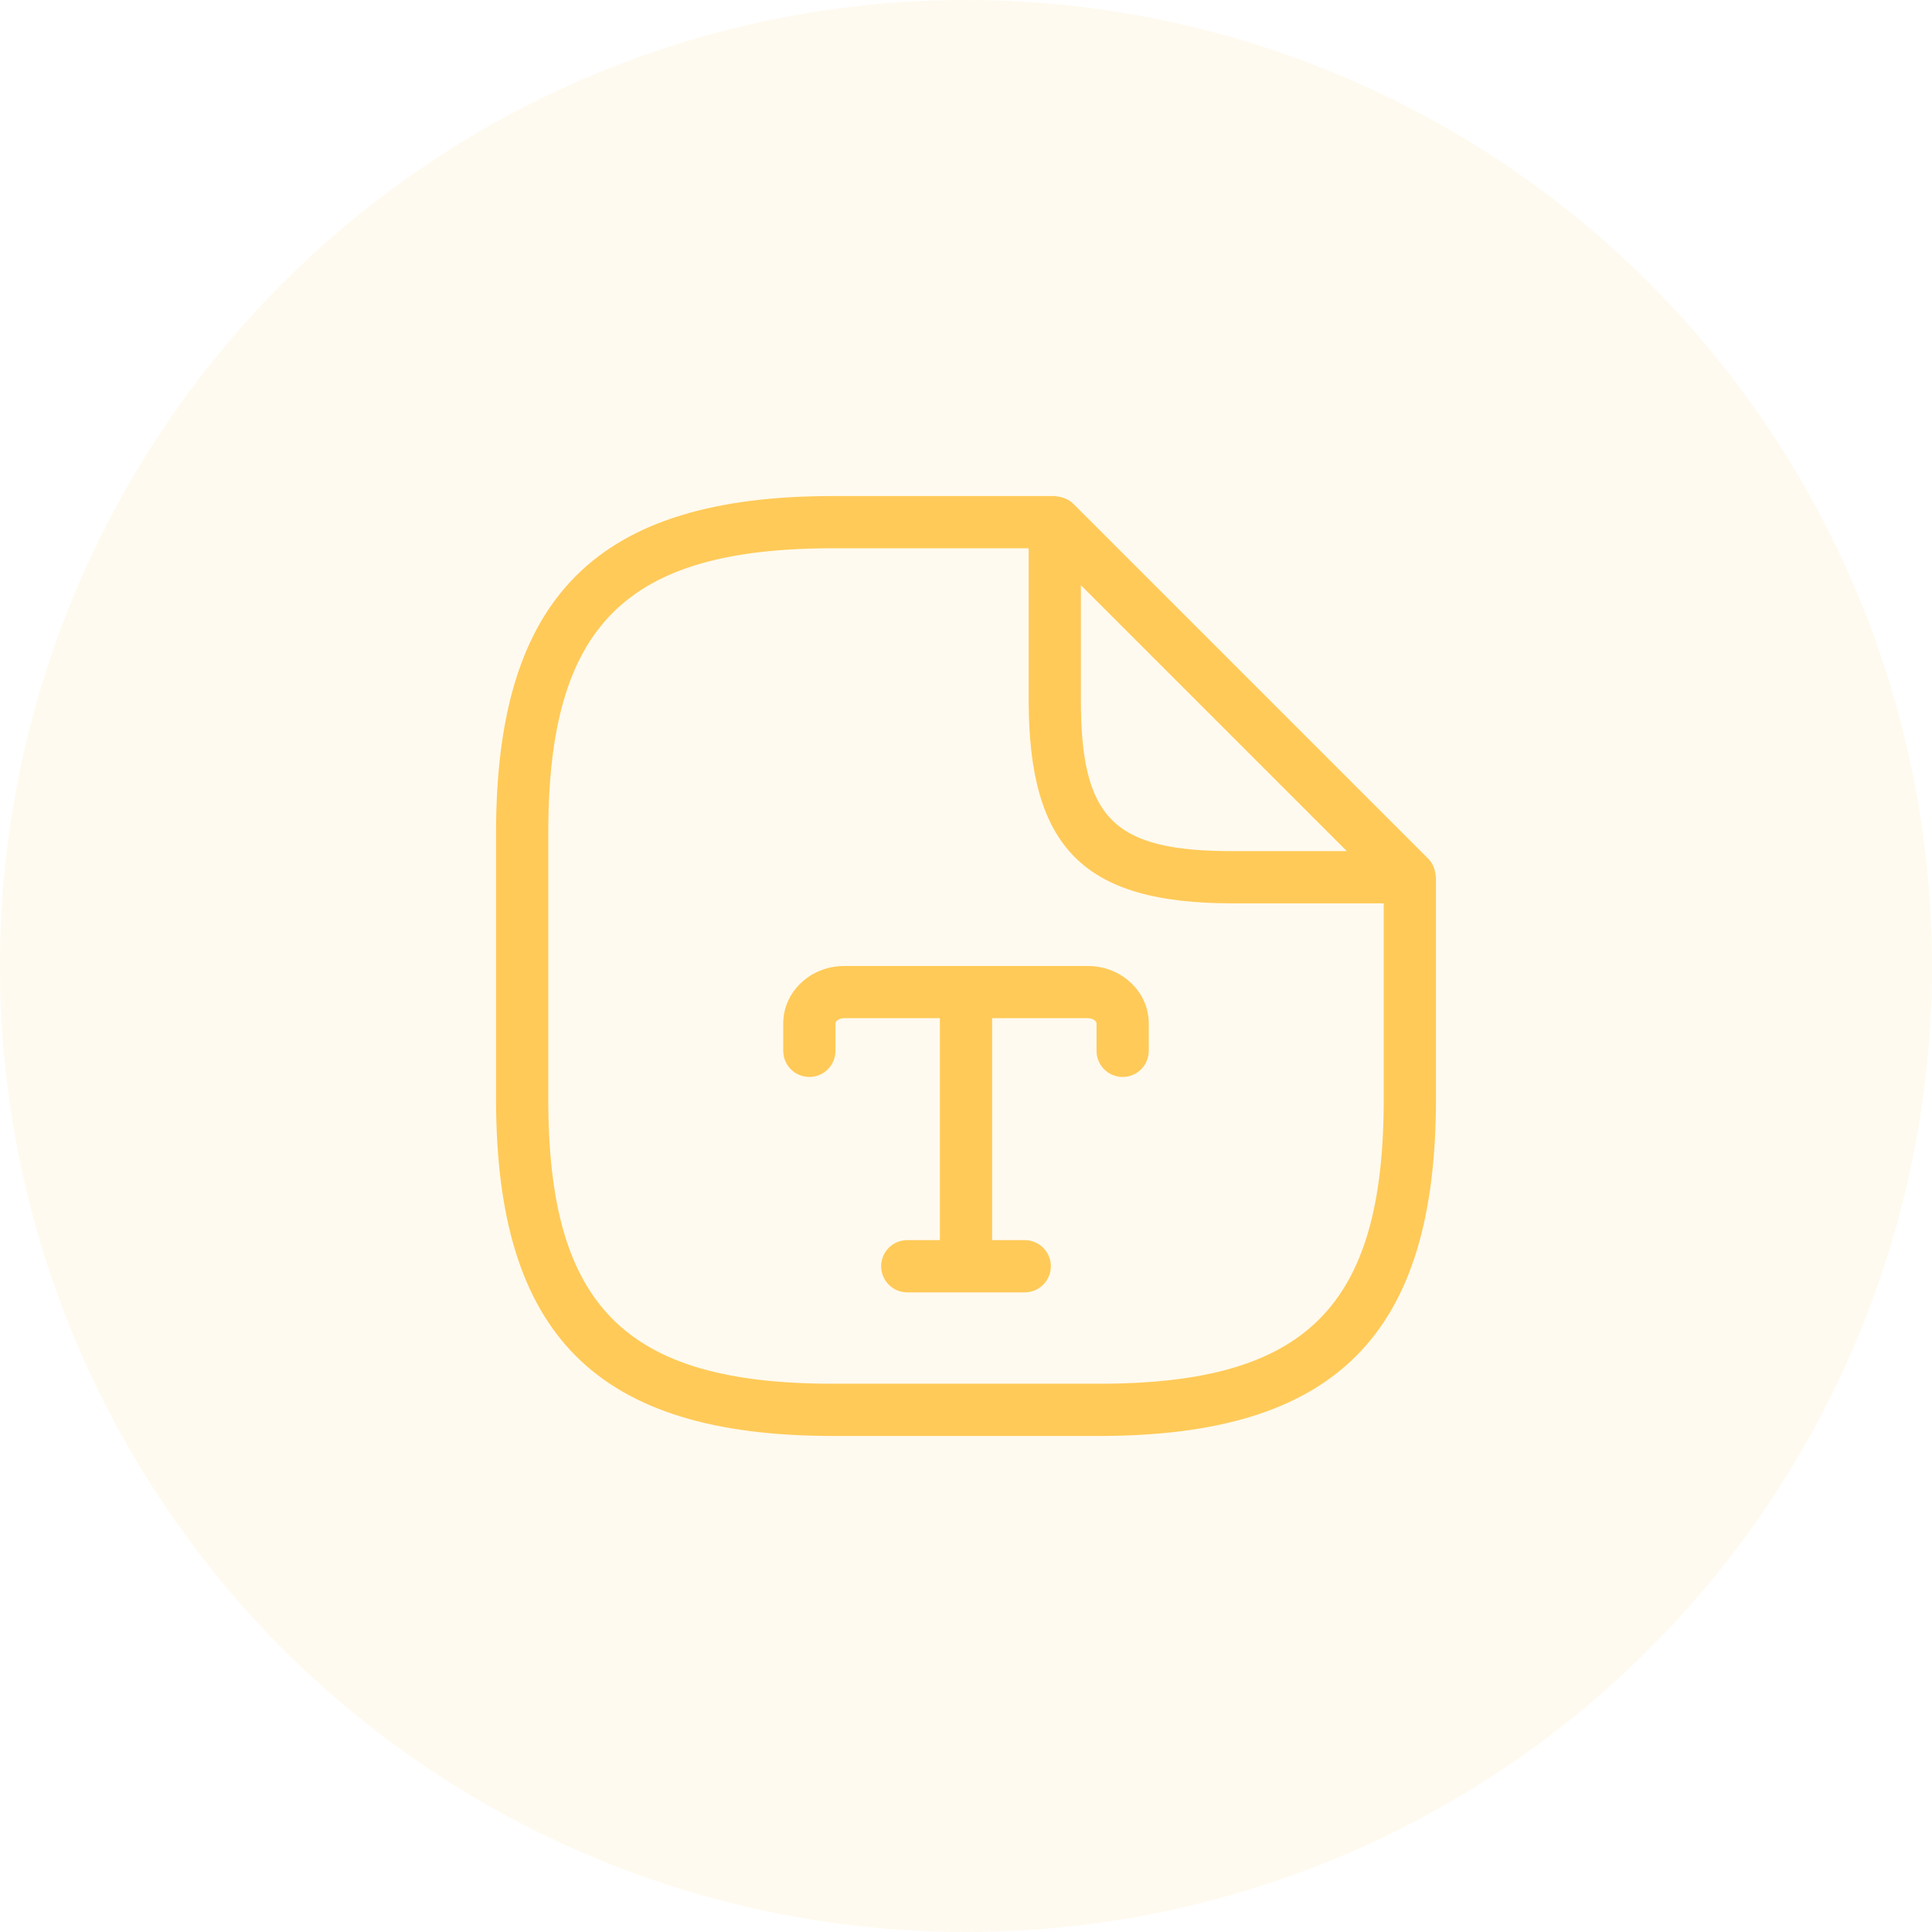 <?xml version="1.0" encoding="utf-8"?>
<!-- Generator: Adobe Illustrator 24.3.0, SVG Export Plug-In . SVG Version: 6.00 Build 0)  -->
<svg version="1.1" id="图层_1" xmlns="http://www.w3.org/2000/svg" xmlns:xlink="http://www.w3.org/1999/xlink" x="0px" y="0px"
	 width="74px" height="74px" viewBox="0 0 74 74" enable-background="new 0 0 74 74" xml:space="preserve">
<g id="Group-9" opacity="0.1">
	<circle id="Oval-Copy-8" fill="#FFCA58" cx="37" cy="37" r="37"/>
</g>
<g>
	<path fill="#FFCA58" d="M54.988,33.54c-0.006-0.091-0.023-0.179-0.054-0.266c-0.011-0.032-0.019-0.063-0.033-0.094
		c-0.048-0.103-0.108-0.199-0.191-0.283c-0.002-0.002-0.002-0.003-0.004-0.005L41.108,19.294c-0.001-0.001-0.003-0.002-0.004-0.003
		c-0.083-0.083-0.18-0.143-0.283-0.191c-0.031-0.014-0.063-0.023-0.096-0.034c-0.085-0.03-0.172-0.047-0.262-0.053
		C40.441,19.011,40.423,19,40.4,19h-8.5C22.858,19,19,22.858,19,31.9v10.2C19,51.142,22.858,55,31.9,55h10.2
		C51.142,55,55,51.142,55,42.1v-8.5C55,33.579,54.989,33.561,54.988,33.54z M41.4,22.414L51.586,32.6H47.2
		c-4.553,0-5.8-1.247-5.8-5.8V22.414z M42.1,53H31.9C23.954,53,21,50.046,21,42.1V31.9C21,23.954,23.954,21,31.9,21h7.5v5.8
		c0,5.686,2.114,7.8,7.8,7.8H53v7.5C53,50.046,50.046,53,42.1,53z"/>
	<path fill="#FFCA58" d="M41.669,37h-9.338C31.046,37,30,37.986,30,39.197v1.053c0,0.553,0.448,1,1,1s1-0.447,1-1v-1.053
		C32,39.117,32.129,39,32.331,39H36v8.5h-1.25c-0.552,0-1,0.447-1,1s0.448,1,1,1h4.5c0.553,0,1-0.447,1-1s-0.447-1-1-1H38V39h3.669
		C41.871,39,42,39.117,42,39.197v1.053c0,0.553,0.447,1,1,1s1-0.447,1-1v-1.053C44,37.986,42.954,37,41.669,37z"/>
</g>
</svg>
